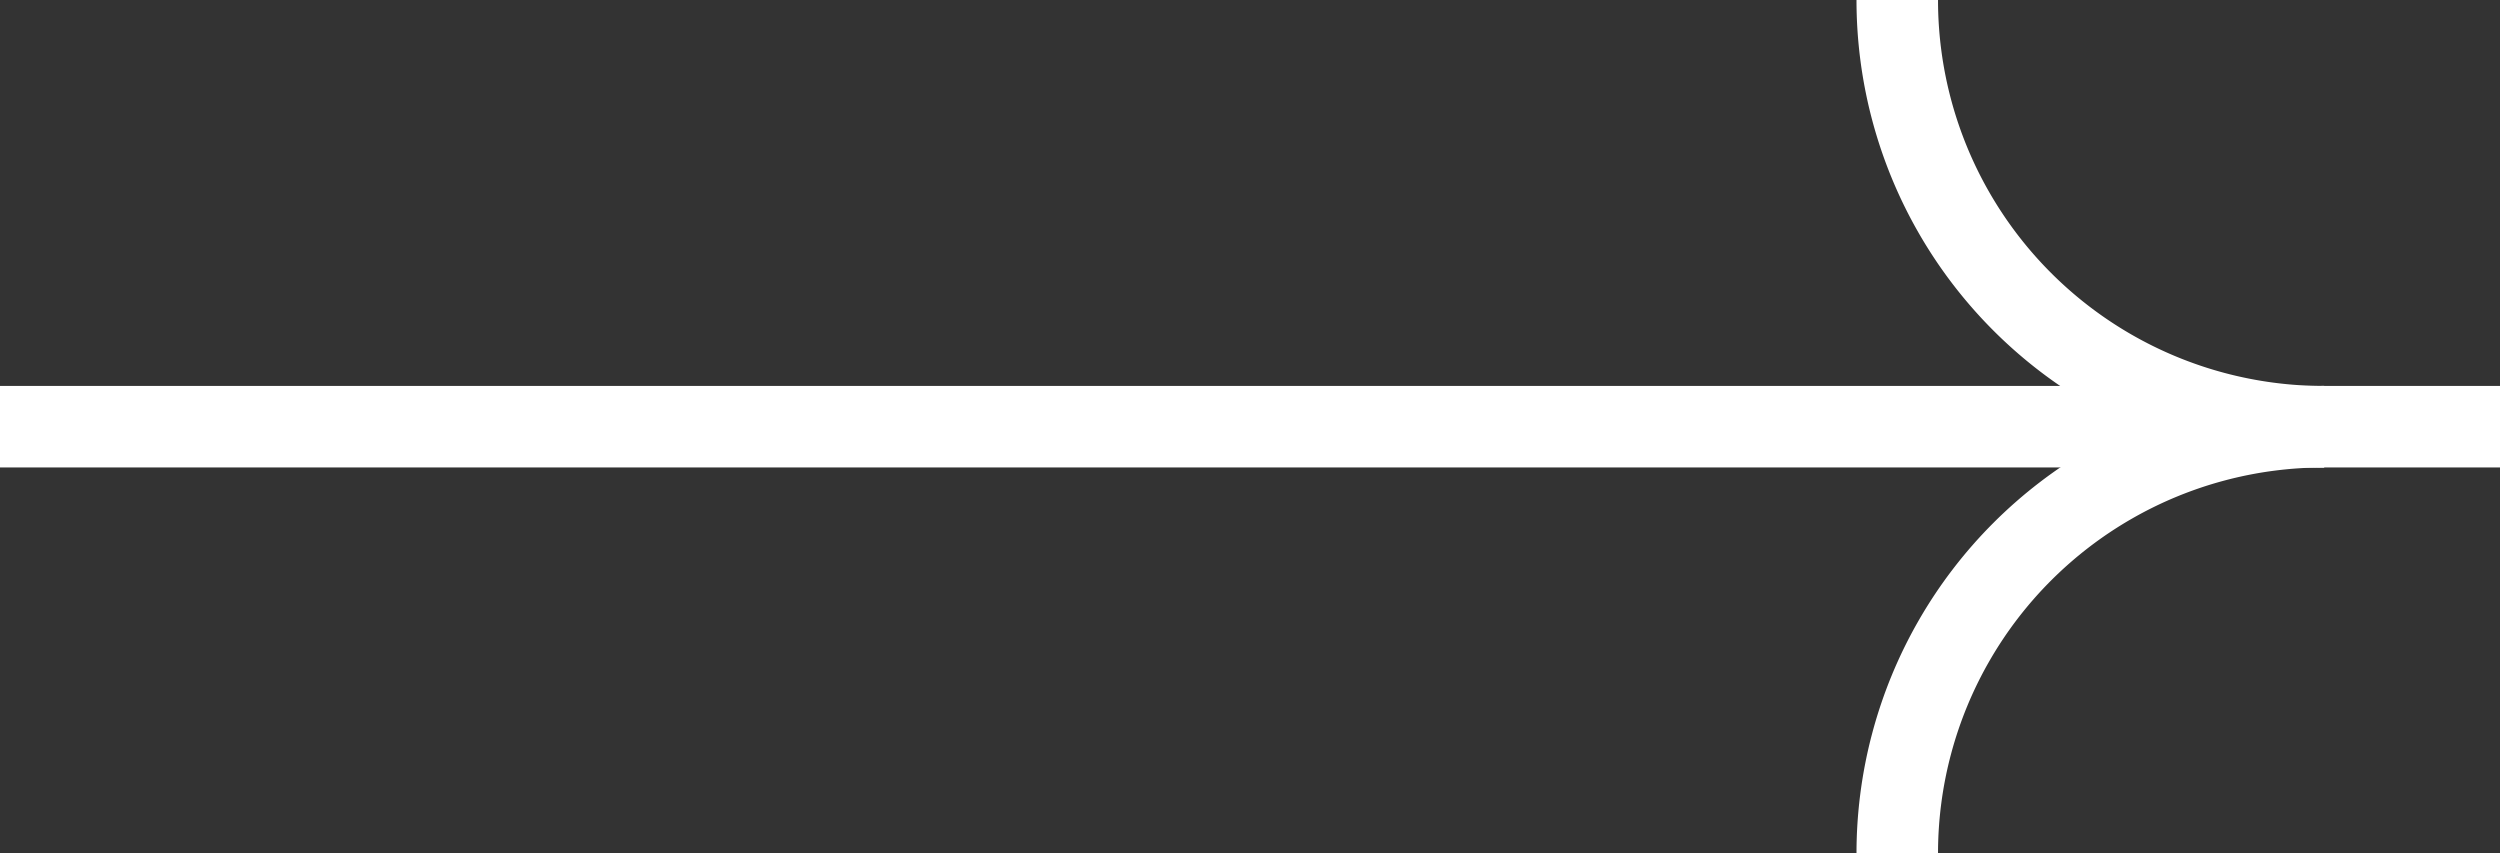 <svg xmlns="http://www.w3.org/2000/svg" width="61.333" height="20.938" viewBox="0 0 61.333 20.938">
  <rect x="0" y="0" width="61.333" height="20.938" fill="#333333" stroke="none"/>
  <g id="arrow" transform="translate(-207.5 -1982.848)">
    <path id="Path_2993" data-name="Path 2993" d="M36,10.469A10.468,10.468,0,0,1,25.527,0" transform="translate(228.519 1982.848)" fill="none" stroke="#fff" stroke-width="2"/>
    <path id="Path_2994" data-name="Path 2994" d="M25.527,14.785A10.468,10.468,0,0,1,36,4.316" transform="translate(228.519 1989.001)" fill="none" stroke="#fff" stroke-width="2"/>
    <line id="Line_63" data-name="Line 63" x2="61.333" transform="translate(207.5 1993.316)" fill="none" stroke="#fff" stroke-width="2"/>
  </g>
</svg>
